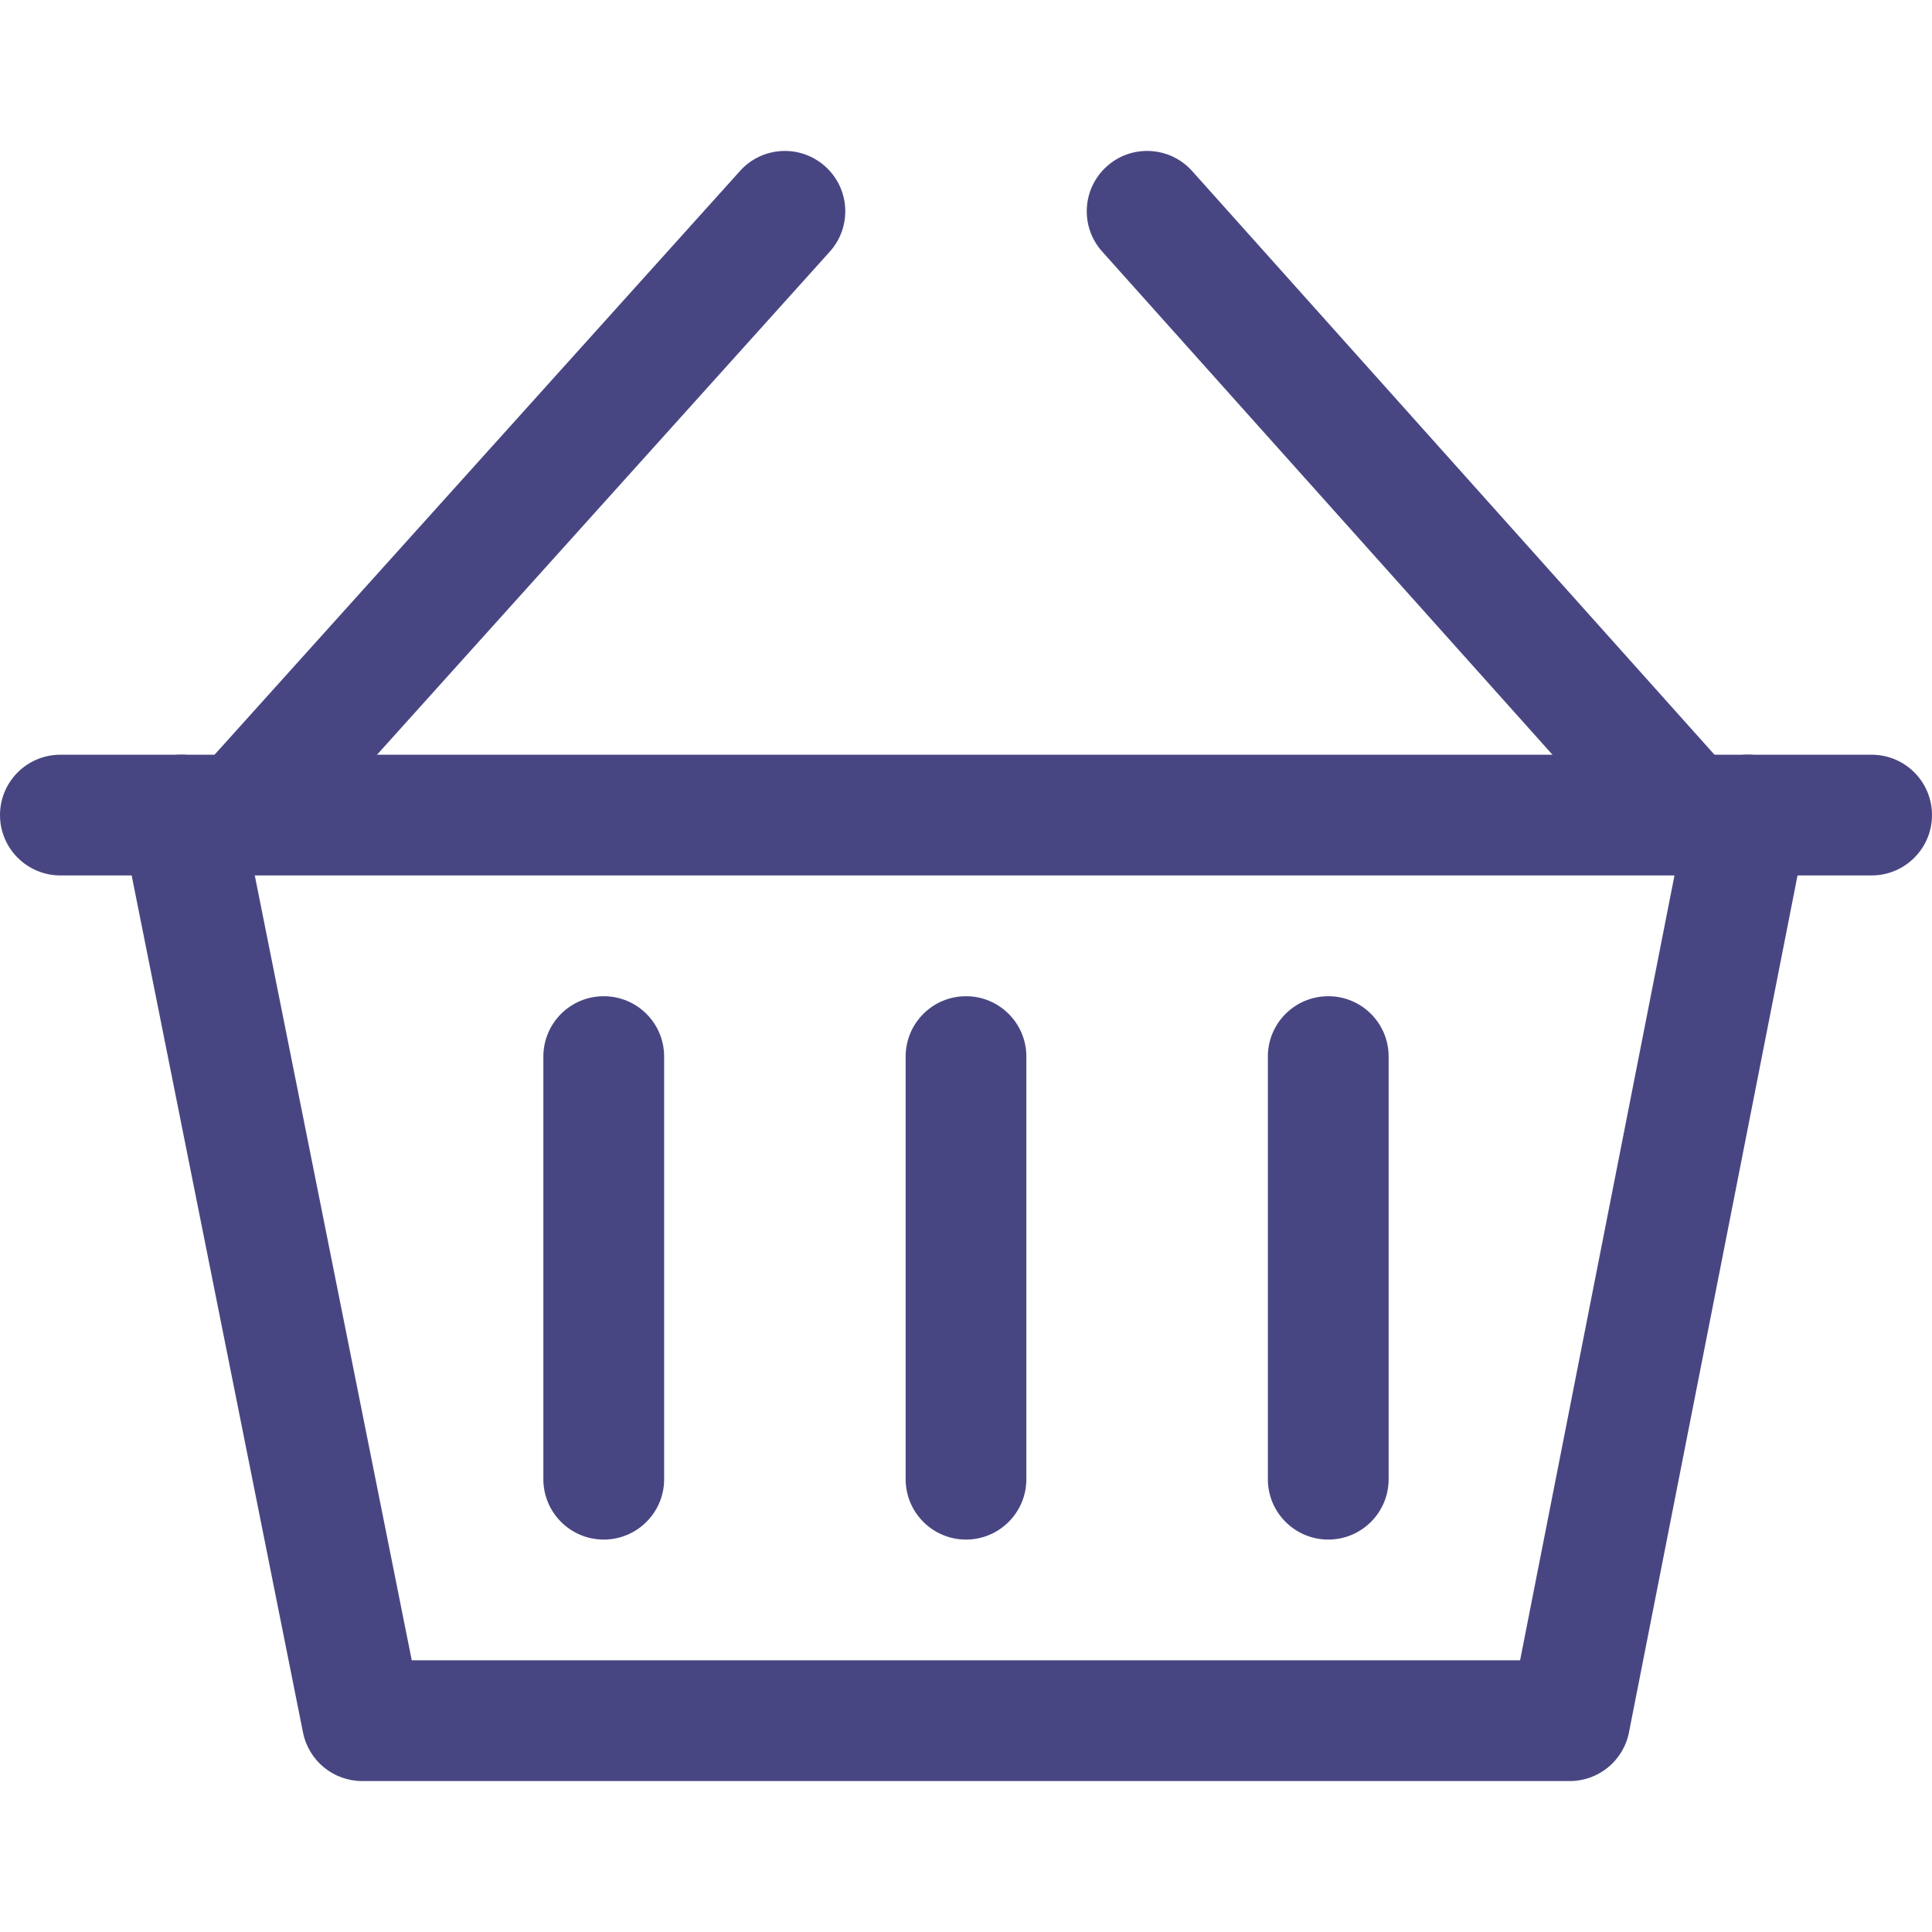 <svg width="25" height="25" viewBox="0 0 25 25" fill="none" xmlns="http://www.w3.org/2000/svg">
<path fill-rule="evenodd" clip-rule="evenodd" d="M2.191 9.781C1.767 9.865 1.493 10.277 1.578 10.7L3.921 22.419C3.994 22.784 4.315 23.047 4.687 23.047H20.312C20.686 23.047 21.007 22.783 21.079 22.416L23.384 10.698C23.467 10.274 23.191 9.864 22.768 9.78C22.345 9.697 21.934 9.973 21.851 10.396L19.67 21.484H5.328L3.11 10.394C3.025 9.971 2.614 9.696 2.191 9.781Z" fill="#484682"/>
<path fill-rule="evenodd" clip-rule="evenodd" d="M14.323 2.152C14.001 2.44 13.974 2.934 14.262 3.255L21.254 11.068C21.541 11.389 22.035 11.417 22.357 11.129C22.678 10.841 22.706 10.347 22.418 10.026L15.426 2.213C15.138 1.892 14.644 1.864 14.323 2.152ZM10.679 2.154C10.358 1.865 9.864 1.891 9.576 2.212L2.544 10.024C2.256 10.345 2.282 10.839 2.602 11.128C2.923 11.416 3.417 11.39 3.706 11.069L10.737 3.257C11.026 2.936 11 2.442 10.679 2.154Z" fill="#484682"/>
<path fill-rule="evenodd" clip-rule="evenodd" d="M25 10.547C25 10.115 24.65 9.766 24.219 9.766H0.781C0.35 9.766 0 10.115 0 10.547C0 10.978 0.35 11.328 0.781 11.328H24.219C24.65 11.328 25 10.978 25 10.547ZM17.188 12.891C16.756 12.891 16.406 13.24 16.406 13.672V19.141C16.406 19.572 16.756 19.922 17.188 19.922C17.619 19.922 17.969 19.572 17.969 19.141V13.672C17.969 13.24 17.619 12.891 17.188 12.891ZM12.5 12.891C12.069 12.891 11.719 13.24 11.719 13.672V19.141C11.719 19.572 12.069 19.922 12.5 19.922C12.931 19.922 13.281 19.572 13.281 19.141V13.672C13.281 13.24 12.931 12.891 12.5 12.891ZM7.812 12.891C7.381 12.891 7.031 13.24 7.031 13.672V19.141C7.031 19.572 7.381 19.922 7.812 19.922C8.244 19.922 8.594 19.572 8.594 19.141V13.672C8.594 13.24 8.244 12.891 7.812 12.891Z" fill="#484682"/>
</svg>
